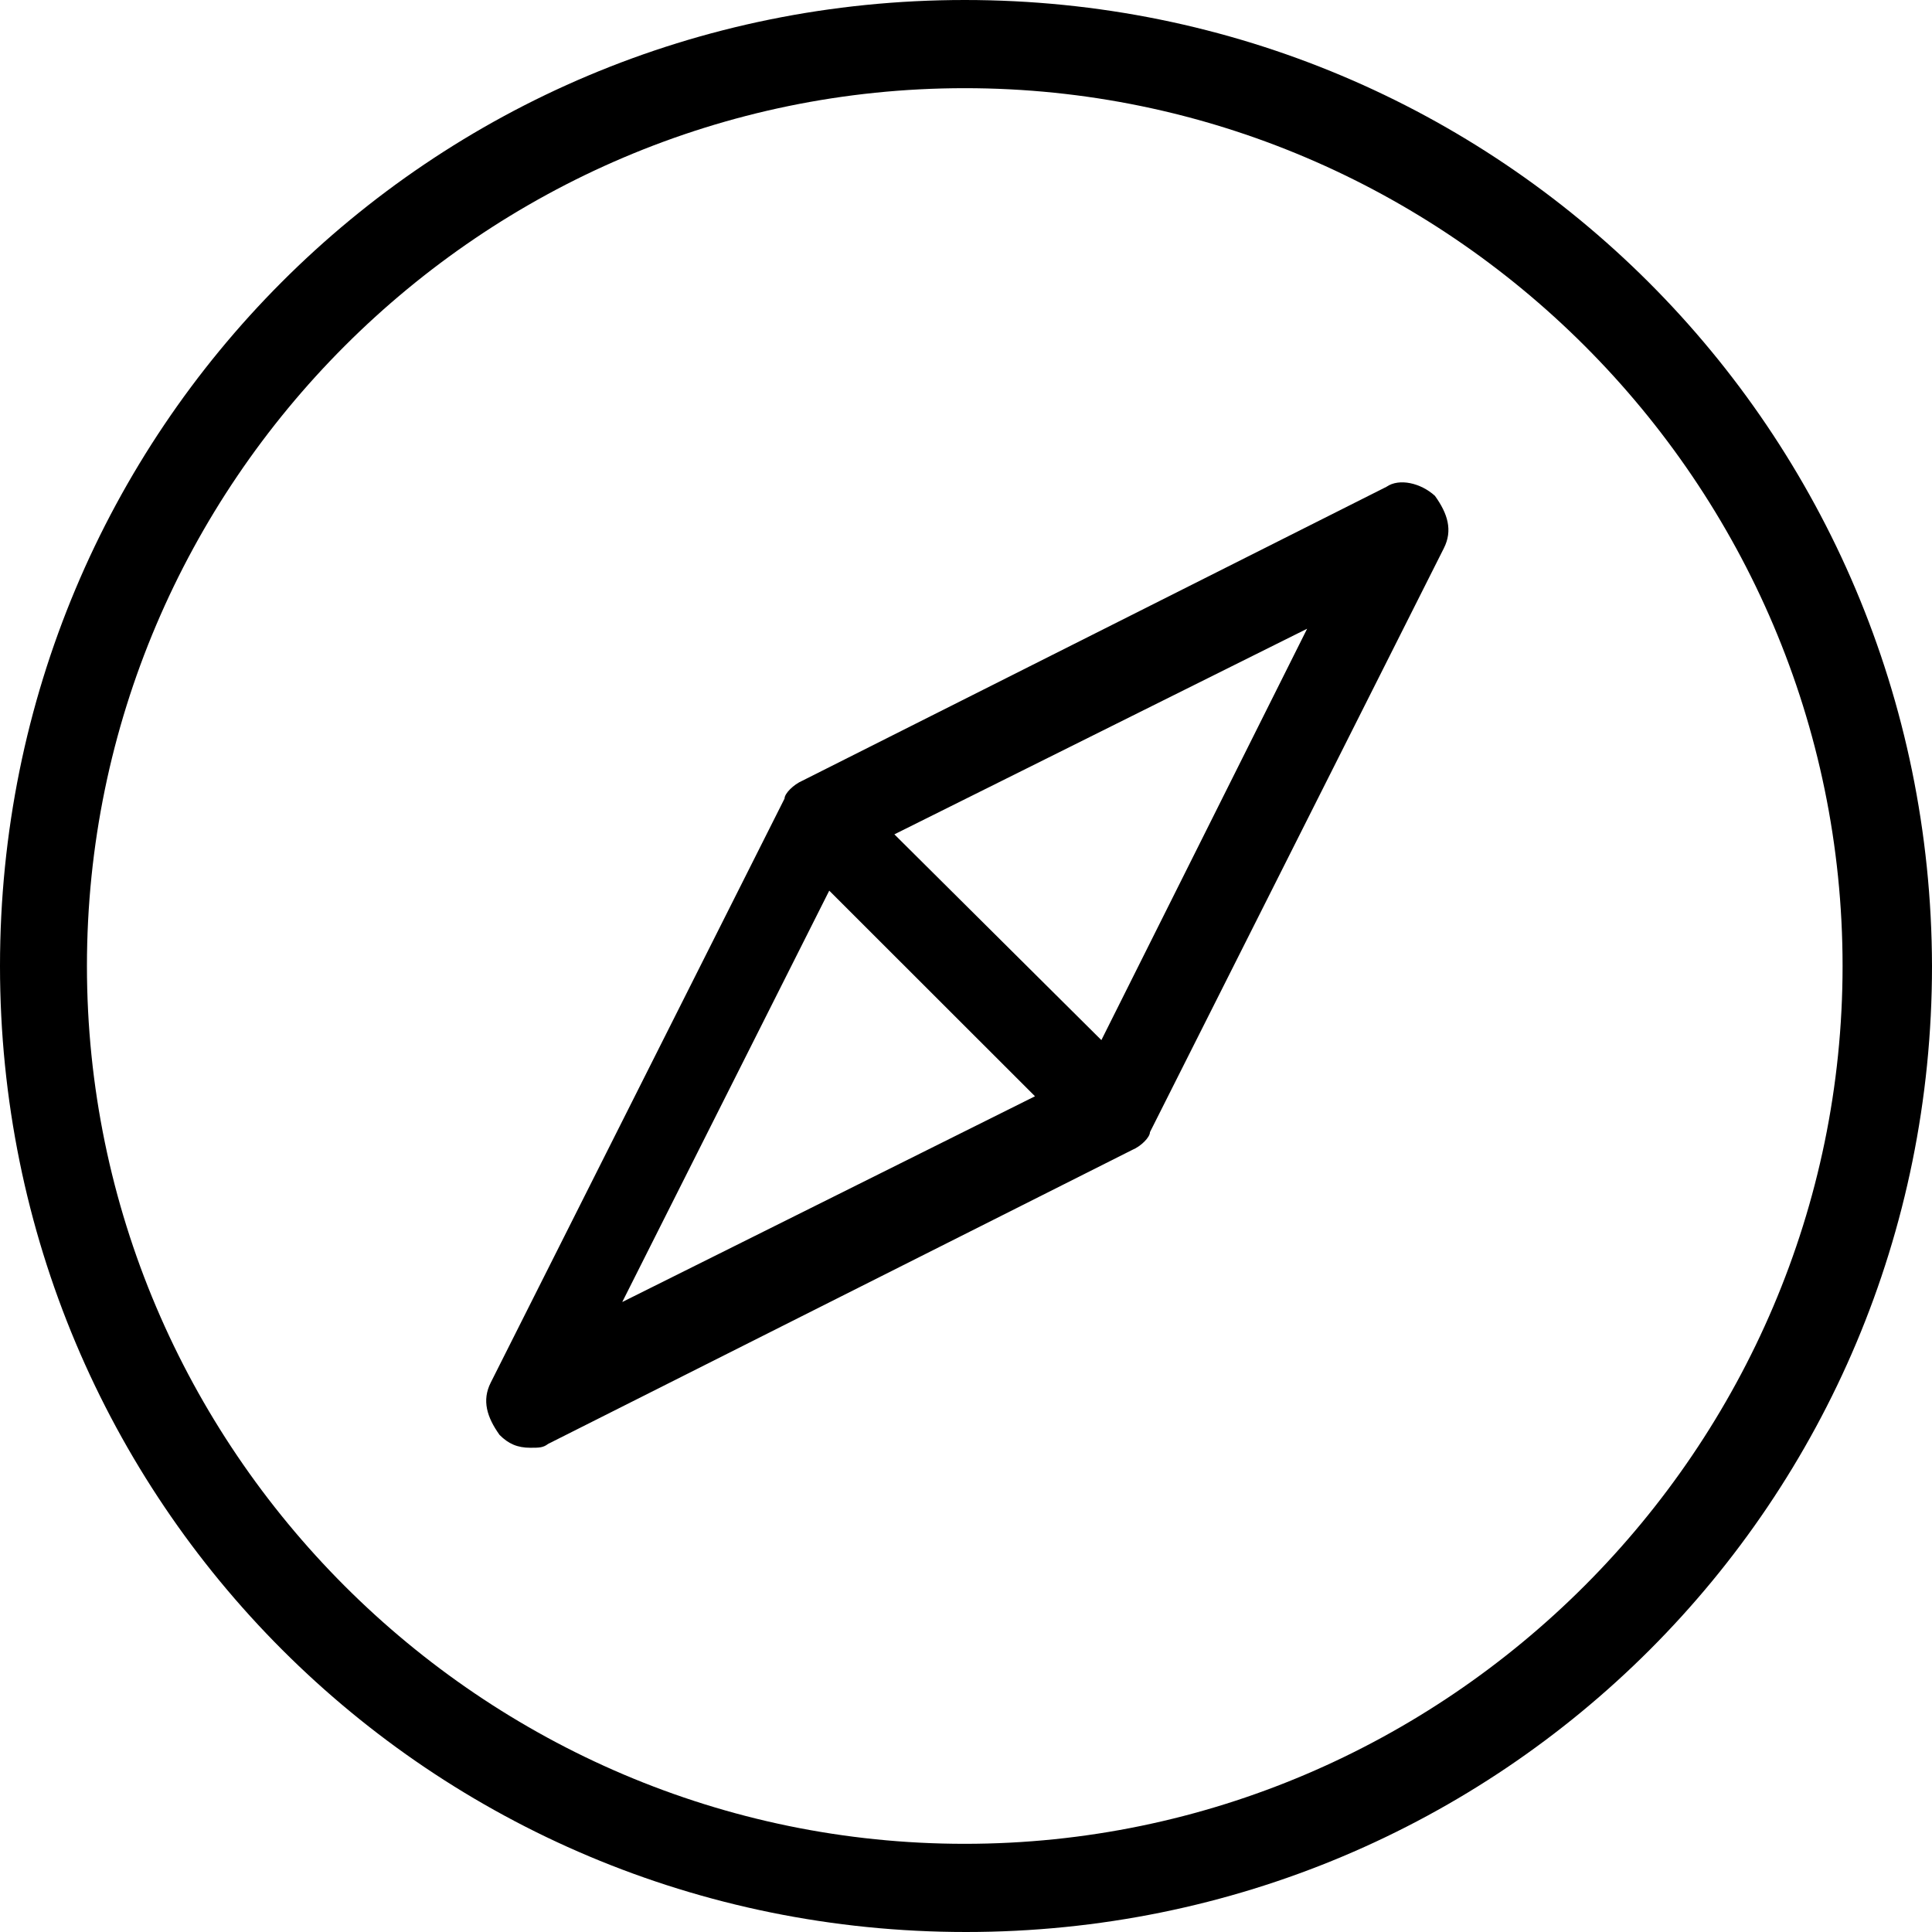<?xml version="1.0" encoding="UTF-8"?>
<svg width="14px" height="14px" viewBox="0 0 14 14" version="1.1" xmlns="http://www.w3.org/2000/svg" xmlns:xlink="http://www.w3.org/1999/xlink">
    <title>形状结合</title>
    <g id="页面-1" stroke="none" stroke-width="1" fill="none" fill-rule="evenodd">
        <g id="3" transform="translate(-544, -843)" fill="#000000" fill-rule="nonzero">
            <g id="编组-9" transform="translate(543, 839)">
                <g id="用户-角色-用户名-单人_jurassic" transform="translate(0, 3)">
                    <path d="M7.991,1 C11.87,1 14.991,4.12 15,8 C15,11.88 11.88,15 8,15 C4.12,15 1,11.88 1,8 C1,4.12 4.111,1 7.991,1 Z M7.991,1.639 C4.491,1.639 1.63,4.5 1.63,8 C1.63,11.5 4.491,14.361 7.991,14.361 C11.491,14.361 14.352,11.491 14.352,8 C14.352,4.5 11.491,1.639 7.991,1.639 Z M11.046,4.528 C11.139,4.463 11.296,4.5 11.398,4.593 C11.491,4.722 11.528,4.843 11.463,4.972 L9.333,9.204 C9.333,9.241 9.269,9.306 9.204,9.333 L4.972,11.463 C4.935,11.491 4.907,11.491 4.843,11.491 C4.75,11.491 4.685,11.463 4.62,11.398 C4.528,11.269 4.491,11.148 4.556,11.019 L6.685,6.787 C6.685,6.75 6.75,6.685 6.815,6.657 Z M7.009,7.454 L5.509,10.435 L8.5,8.944 L7.009,7.454 Z M10.472,5.556 L7.481,7.046 L8.981,8.537 L10.472,5.556 Z" id="形状结合"></path>
                </g>
            </g>
        </g>
    </g>
</svg>